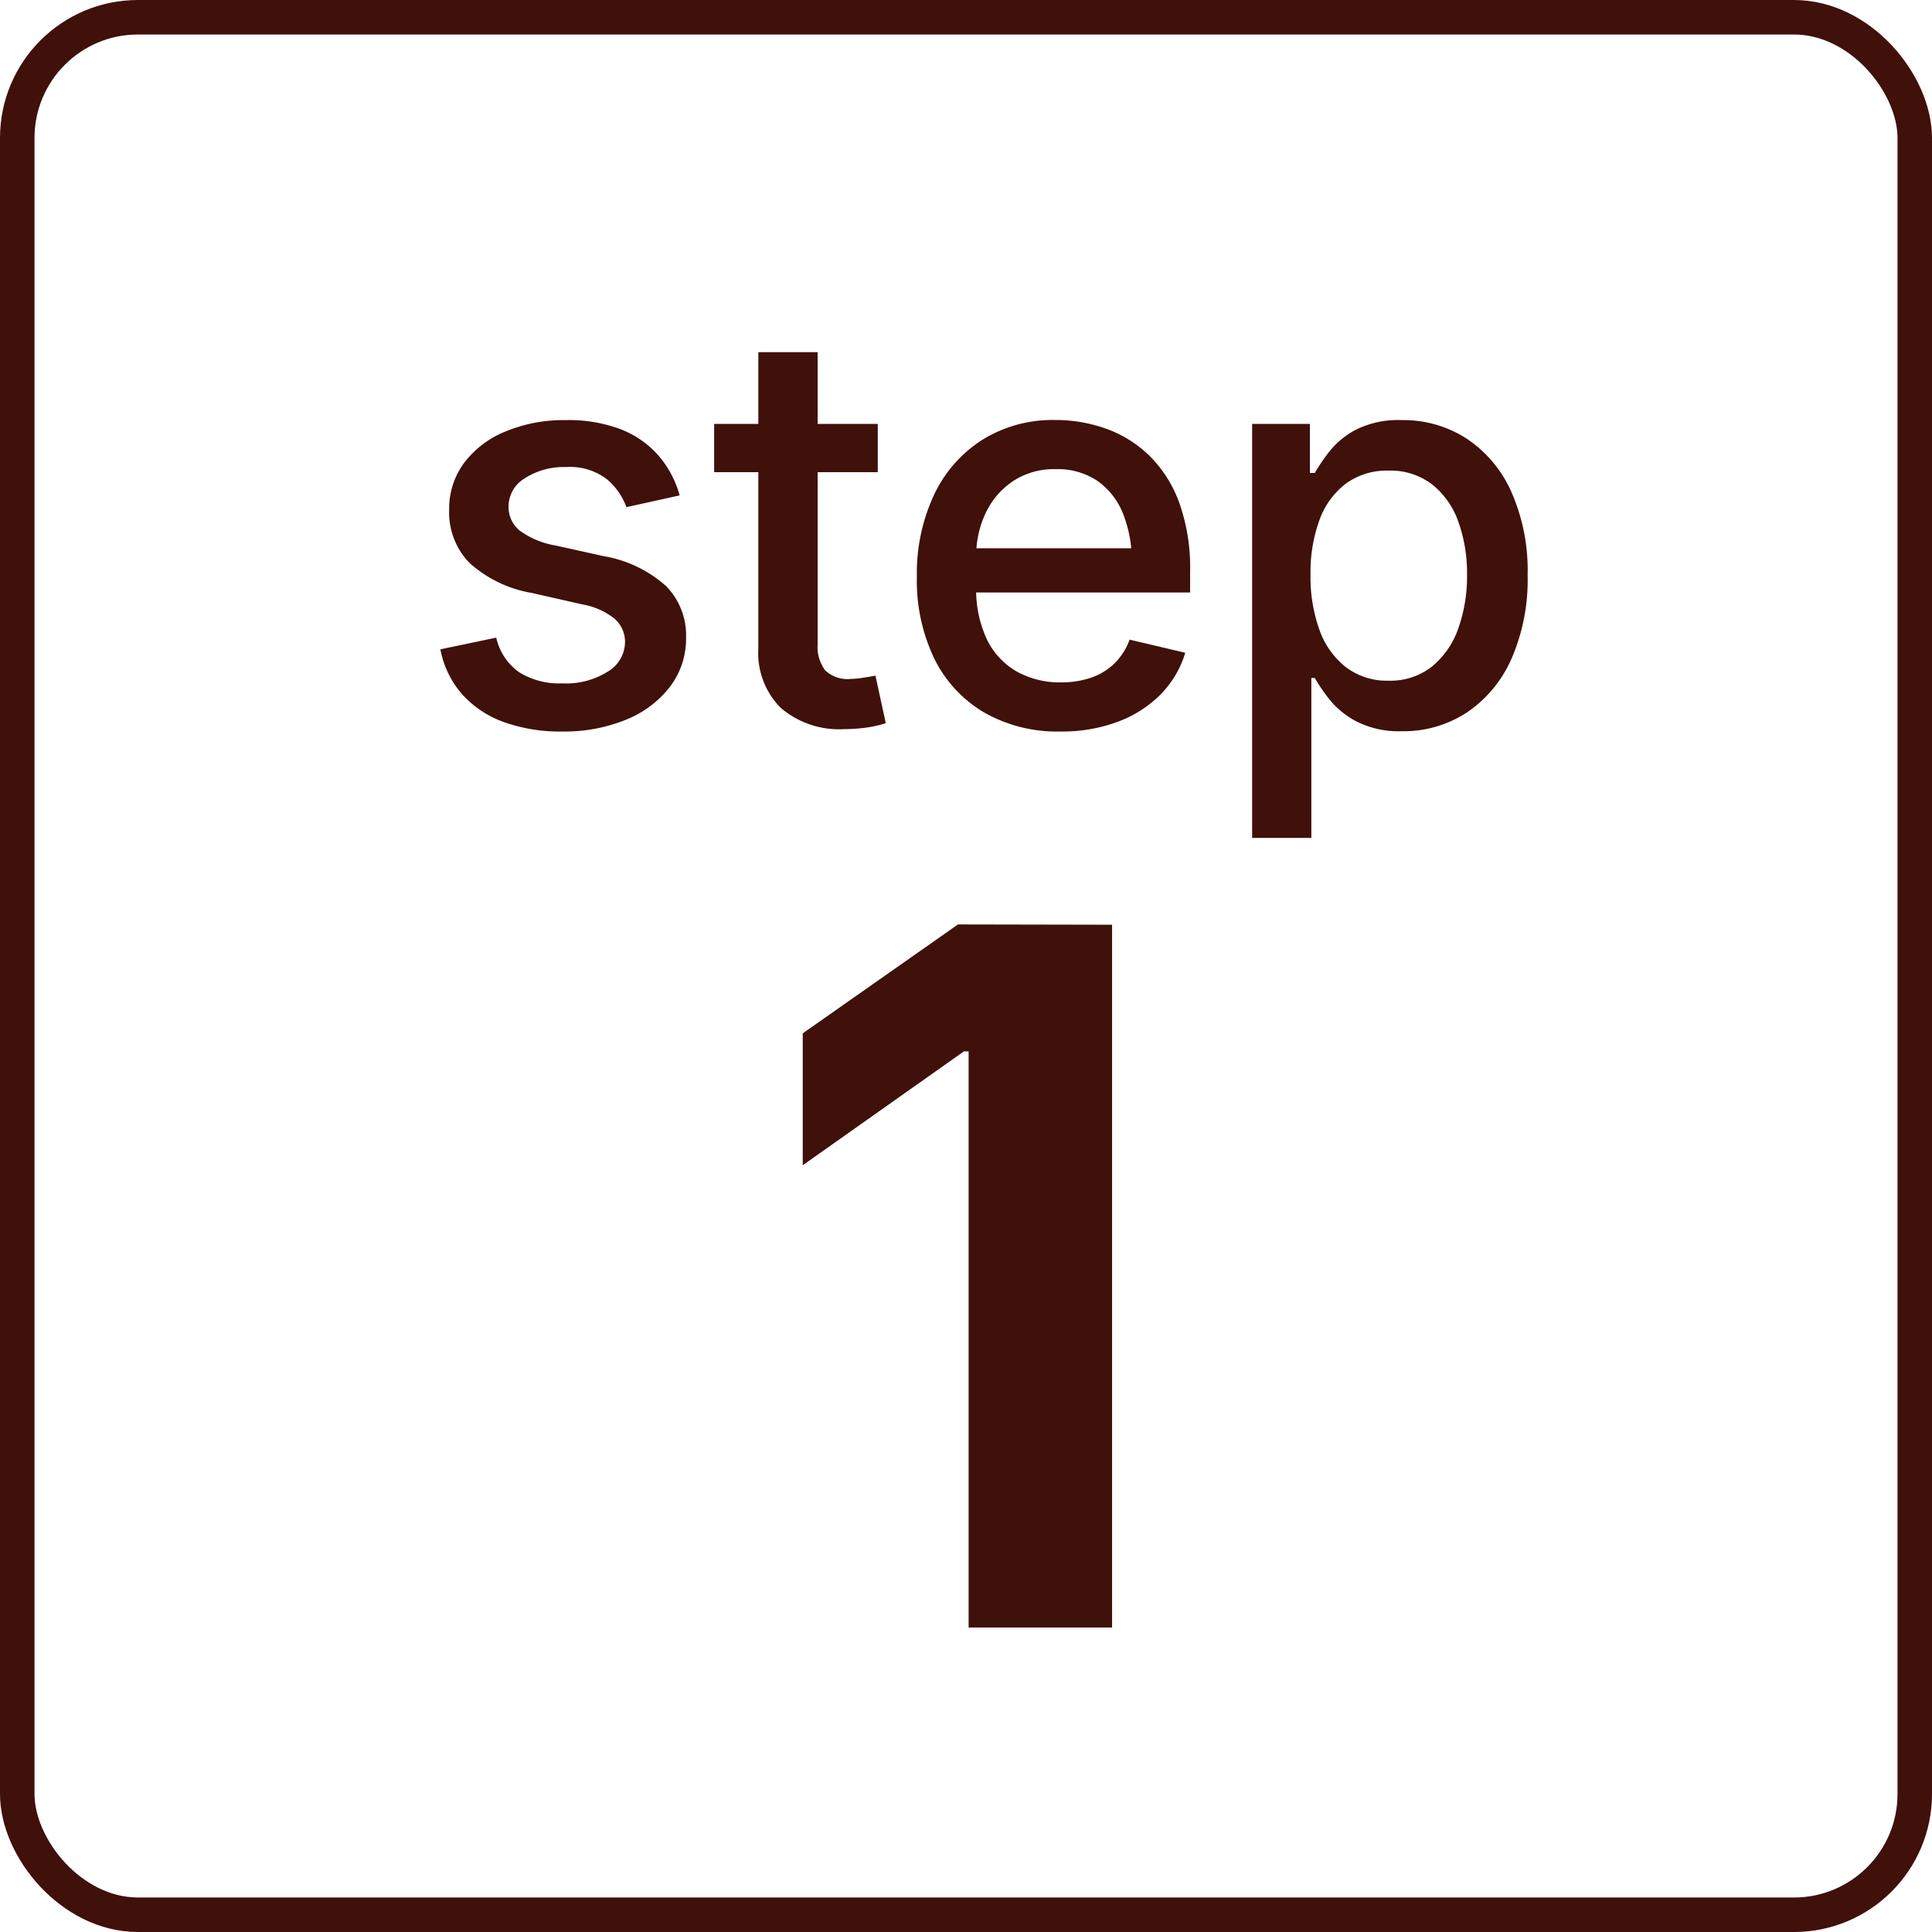 <svg xmlns="http://www.w3.org/2000/svg" width="56" height="56" viewBox="0 0 56 56">
  <g id="Group_753" data-name="Group 753" transform="translate(-300 -935)">
    <g id="Rectangle_268" data-name="Rectangle 268" transform="translate(300 935)" fill="none" stroke="#40100a" stroke-width="1">
      <rect width="56" height="56" rx="4" stroke="none"/>
      <rect x="0.5" y="0.5" width="55" height="55" rx="3.5" fill="none"/>
    </g>
    <path id="Path_787" data-name="Path 787" d="M10.234-20.371V0H6.076V-16.7H5.939l-4.671,3.3v-3.823l4.5-3.157Z" transform="translate(322 982.175)" fill="#40100a"/>
    <path id="Path_786" data-name="Path 786" d="M4.292.182A4.808,4.808,0,0,1,2.6-.093,2.971,2.971,0,0,1,1.393-.9a2.74,2.74,0,0,1-.628-1.3l1.619-.339a1.668,1.668,0,0,0,.671,1.008A2.213,2.213,0,0,0,4.3-1.213a2.263,2.263,0,0,0,1.324-.346,1,1,0,0,0,.492-.836.889.889,0,0,0-.3-.69A2.034,2.034,0,0,0,4.889-3.5l-1.47-.333A3.612,3.612,0,0,1,1.613-4.7a2.1,2.1,0,0,1-.594-1.541,2.227,2.227,0,0,1,.434-1.364,2.837,2.837,0,0,1,1.2-.91A4.413,4.413,0,0,1,4.4-8.844a4.261,4.261,0,0,1,1.617.275A2.8,2.8,0,0,1,7.1-7.8a2.973,2.973,0,0,1,.6,1.138l-1.542.341a1.924,1.924,0,0,0-.57-.812,1.755,1.755,0,0,0-1.18-.35,2.086,2.086,0,0,0-1.19.321.956.956,0,0,0-.477.818.881.881,0,0,0,.319.7A2.461,2.461,0,0,0,4.1-5.21L5.5-4.9a3.619,3.619,0,0,1,1.8.861,2.032,2.032,0,0,1,.586,1.5,2.3,2.3,0,0,1-.456,1.41,3.024,3.024,0,0,1-1.268.962A4.718,4.718,0,0,1,4.292.182Zm9.151-8.916v1.4H8.7v-1.4ZM9.981-10.812H11.7v8.45a1.138,1.138,0,0,0,.221.775.943.943,0,0,0,.732.246A2.548,2.548,0,0,0,13-1.374q.218-.032.375-.063l.3,1.377a3.241,3.241,0,0,1-.59.132,4.7,4.7,0,0,1-.613.041A2.6,2.6,0,0,1,10.634-.5a2.245,2.245,0,0,1-.653-1.724ZM18.739.182a4.263,4.263,0,0,1-2.224-.558,3.711,3.711,0,0,1-1.439-1.565,5.226,5.226,0,0,1-.5-2.364,5.365,5.365,0,0,1,.495-2.367,3.816,3.816,0,0,1,1.4-1.6,3.874,3.874,0,0,1,2.123-.575,4.347,4.347,0,0,1,1.447.245,3.481,3.481,0,0,1,1.253.769,3.657,3.657,0,0,1,.878,1.359,5.58,5.58,0,0,1,.324,2.016v.61H15.528V-5.129h6.078l-.8.423a3.734,3.734,0,0,0-.249-1.413,2.108,2.108,0,0,0-.74-.958A2.066,2.066,0,0,0,18.6-7.422a2.158,2.158,0,0,0-1.245.352,2.276,2.276,0,0,0-.788.926,2.9,2.9,0,0,0-.272,1.253v.872A3.4,3.4,0,0,0,16.6-2.5a2.149,2.149,0,0,0,.865.94,2.556,2.556,0,0,0,1.291.318,2.624,2.624,0,0,0,.874-.138,1.815,1.815,0,0,0,.677-.415,1.83,1.83,0,0,0,.435-.686l1.613.381a2.9,2.9,0,0,1-.7,1.192,3.409,3.409,0,0,1-1.236.8A4.6,4.6,0,0,1,18.739.182Zm5.555,3.084v-12h1.674v1.422h.142a5.371,5.371,0,0,1,.43-.631,2.415,2.415,0,0,1,.775-.63,2.747,2.747,0,0,1,1.313-.271,3.378,3.378,0,0,1,1.875.531,3.614,3.614,0,0,1,1.3,1.539,5.642,5.642,0,0,1,.476,2.427,5.726,5.726,0,0,1-.469,2.423A3.638,3.638,0,0,1,30.517-.369a3.352,3.352,0,0,1-1.889.543A2.716,2.716,0,0,1,27.337-.1a2.481,2.481,0,0,1-.788-.631,4.856,4.856,0,0,1-.439-.639h-.1V3.266Zm3.953-4.557A1.944,1.944,0,0,0,29.505-1.7a2.47,2.47,0,0,0,.762-1.1,4.488,4.488,0,0,0,.256-1.56A4.415,4.415,0,0,0,30.27-5.9a2.393,2.393,0,0,0-.759-1.08,1.983,1.983,0,0,0-1.264-.4A2.012,2.012,0,0,0,27.006-7a2.3,2.3,0,0,0-.762,1.054,4.449,4.449,0,0,0-.258,1.587,4.518,4.518,0,0,0,.261,1.6,2.374,2.374,0,0,0,.769,1.08A1.969,1.969,0,0,0,28.248-1.291Z" transform="translate(312 956.021)" fill="#40100a"/>
  </g>
</svg>
